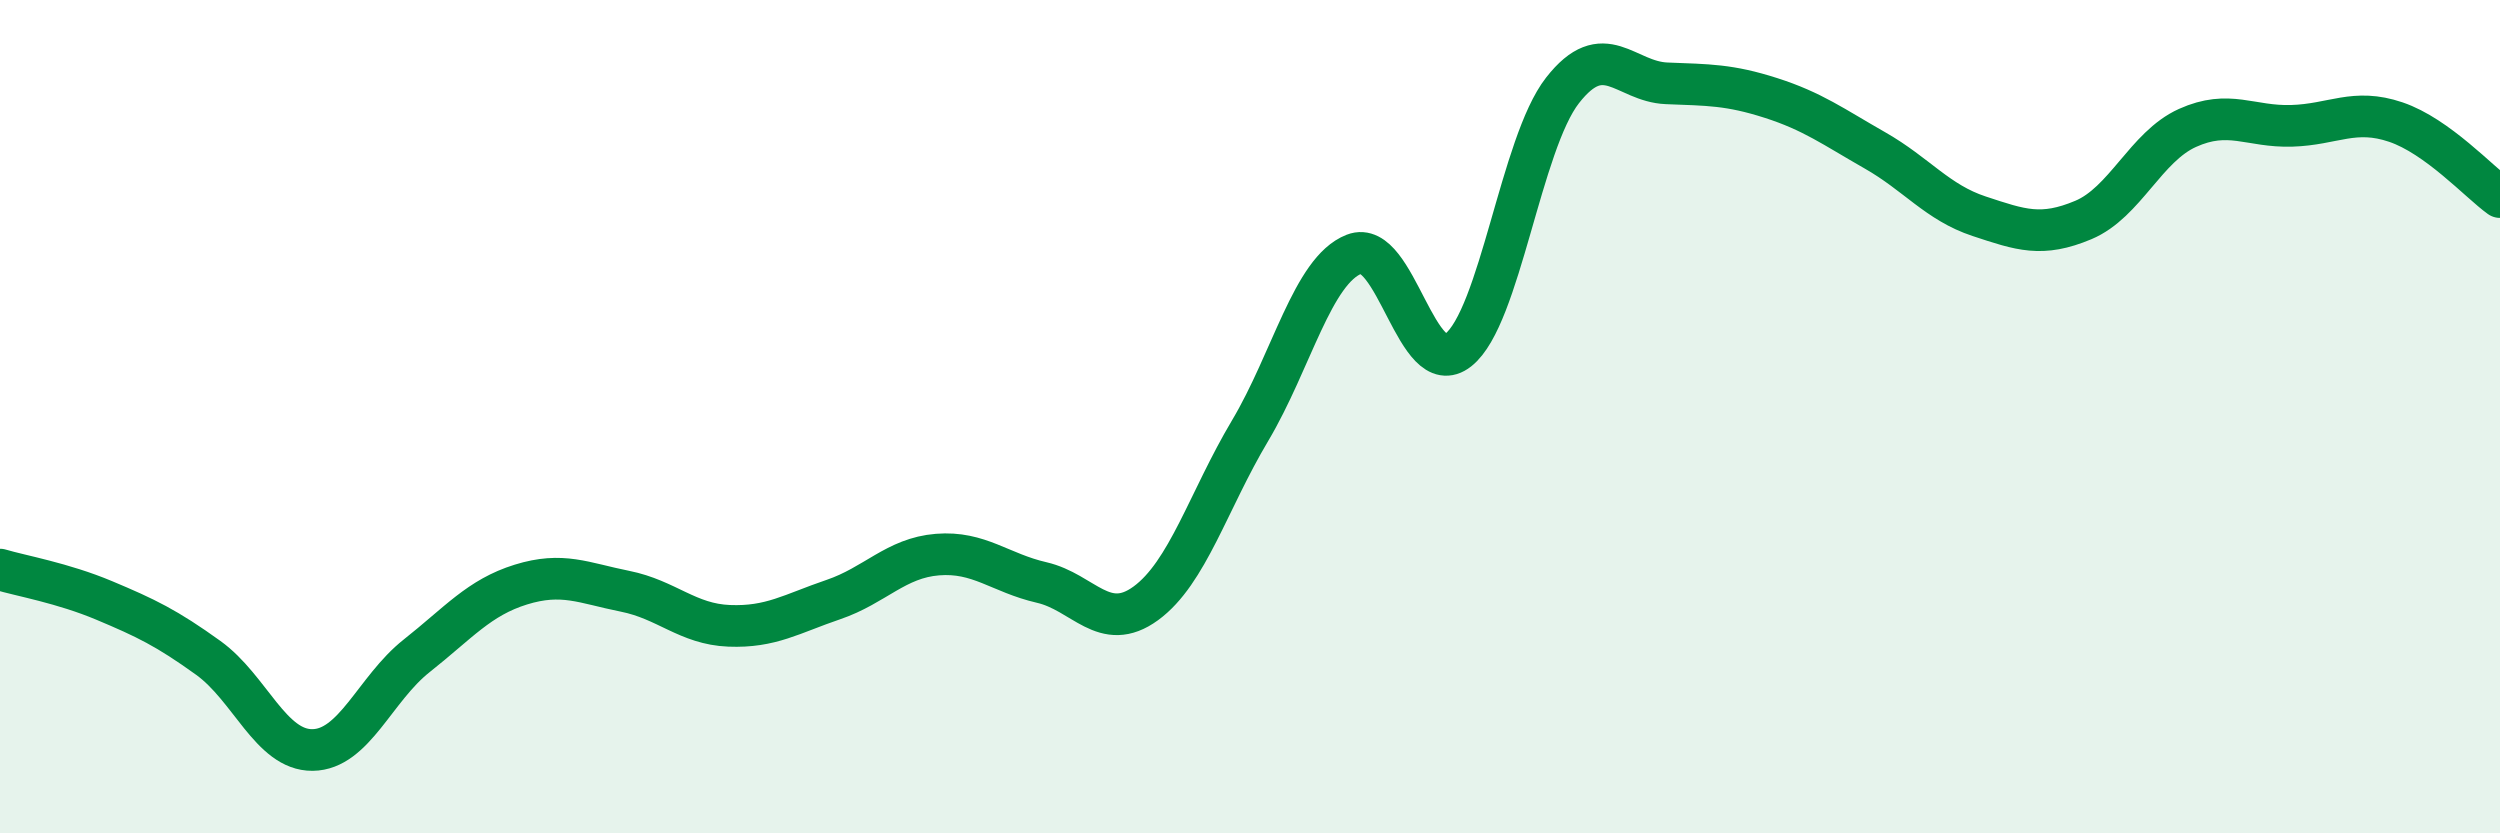 
    <svg width="60" height="20" viewBox="0 0 60 20" xmlns="http://www.w3.org/2000/svg">
      <path
        d="M 0,13.67 C 0.5,13.82 1.5,13.99 2.5,14.41 C 3.5,14.83 4,15.07 5,15.79 C 6,16.51 6.5,18.01 7.5,18 C 8.5,17.99 9,16.53 10,15.74 C 11,14.95 11.5,14.34 12.5,14.03 C 13.5,13.72 14,13.99 15,14.19 C 16,14.39 16.5,14.98 17.5,15.02 C 18.5,15.06 19,14.73 20,14.39 C 21,14.05 21.5,13.39 22.5,13.31 C 23.5,13.23 24,13.75 25,13.98 C 26,14.21 26.5,15.21 27.5,14.48 C 28.5,13.75 29,12.02 30,10.34 C 31,8.66 31.5,6.49 32.5,6.1 C 33.5,5.71 34,9.19 35,8.4 C 36,7.61 36.5,3.45 37.5,2.17 C 38.5,0.89 39,1.96 40,2 C 41,2.04 41.5,2.03 42.5,2.35 C 43.5,2.67 44,3.04 45,3.61 C 46,4.18 46.5,4.86 47.5,5.19 C 48.5,5.52 49,5.7 50,5.28 C 51,4.86 51.5,3.52 52.5,3.07 C 53.5,2.62 54,3.05 55,3.02 C 56,2.99 56.5,2.59 57.5,2.93 C 58.5,3.27 59.5,4.37 60,4.73L60 20L0 20Z"
        fill="#008740"
        opacity="0.1"
        stroke-linecap="round"
        stroke-linejoin="round"
      />
      <path
        d="M 0,13.67 C 0.5,13.82 1.5,13.99 2.5,14.41 C 3.5,14.83 4,15.07 5,15.79 C 6,16.51 6.5,18.01 7.5,18 C 8.5,17.99 9,16.53 10,15.74 C 11,14.95 11.5,14.34 12.5,14.03 C 13.5,13.72 14,13.99 15,14.19 C 16,14.39 16.5,14.98 17.5,15.02 C 18.5,15.06 19,14.73 20,14.39 C 21,14.05 21.5,13.39 22.5,13.31 C 23.5,13.23 24,13.75 25,13.98 C 26,14.21 26.5,15.21 27.5,14.48 C 28.5,13.75 29,12.02 30,10.34 C 31,8.66 31.5,6.49 32.5,6.1 C 33.5,5.71 34,9.19 35,8.4 C 36,7.61 36.5,3.45 37.5,2.17 C 38.5,0.89 39,1.96 40,2 C 41,2.04 41.5,2.03 42.5,2.35 C 43.5,2.67 44,3.04 45,3.61 C 46,4.18 46.5,4.86 47.5,5.19 C 48.5,5.52 49,5.7 50,5.28 C 51,4.86 51.5,3.52 52.5,3.07 C 53.5,2.62 54,3.05 55,3.02 C 56,2.99 56.5,2.59 57.5,2.93 C 58.5,3.27 59.5,4.37 60,4.73"
        stroke="#008740"
        stroke-width="1"
        fill="none"
        stroke-linecap="round"
        stroke-linejoin="round"
      />
    </svg>
  